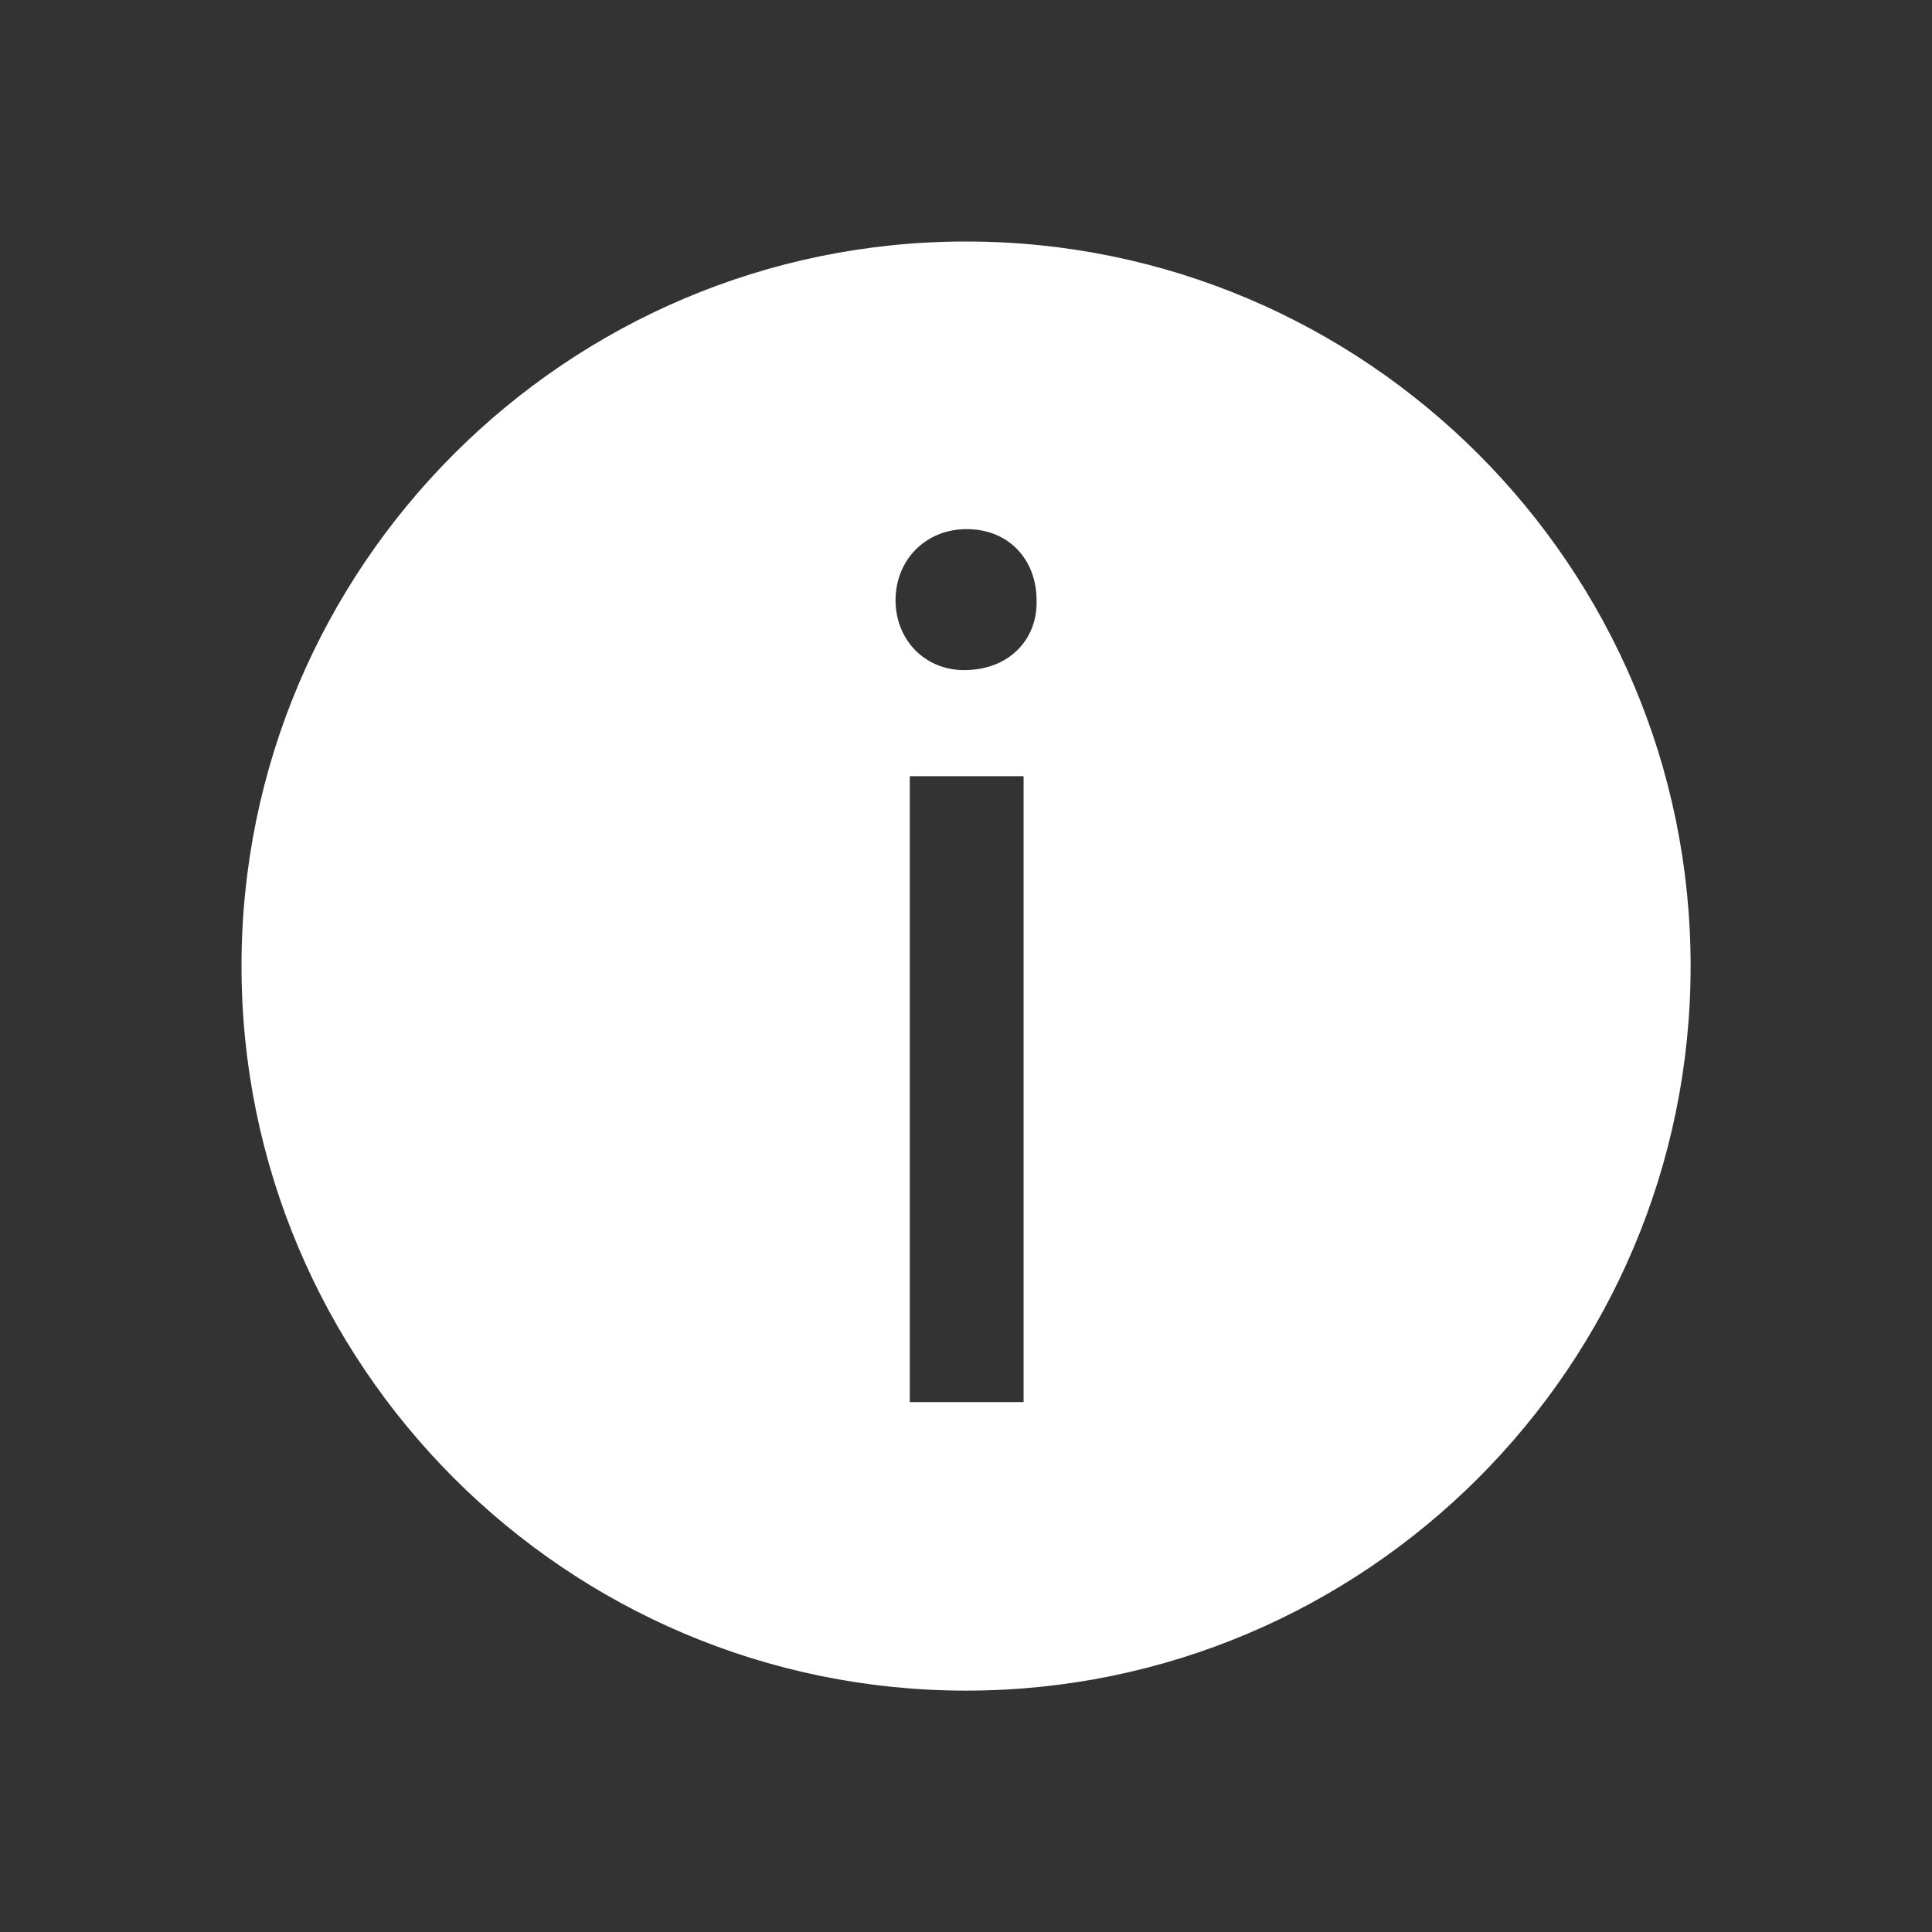 <svg width="32" height="32" viewBox="0 0 32 32" fill="none" xmlns="http://www.w3.org/2000/svg">
<rect x="0" y="0" width="32" height="32" fill="#333333" stroke="none"/>
<path d="M16.001 4C9.383 4 4 9.384 4 16.001C4 22.619 9.384 28.002 16.001 28.002C22.618 28.002 28.002 22.619 28.002 16.001C28.002 9.383 22.619 4 16.001 4ZM16.954 23.223H15.069V12.856H16.954V23.223ZM15.969 11.099C15.305 11.099 14.833 10.585 14.833 9.942C14.833 9.279 15.326 8.764 16.011 8.764C16.718 8.764 17.169 9.279 17.169 9.942C17.189 10.585 16.718 11.099 15.969 11.099Z" fill="white"/>
</svg>
